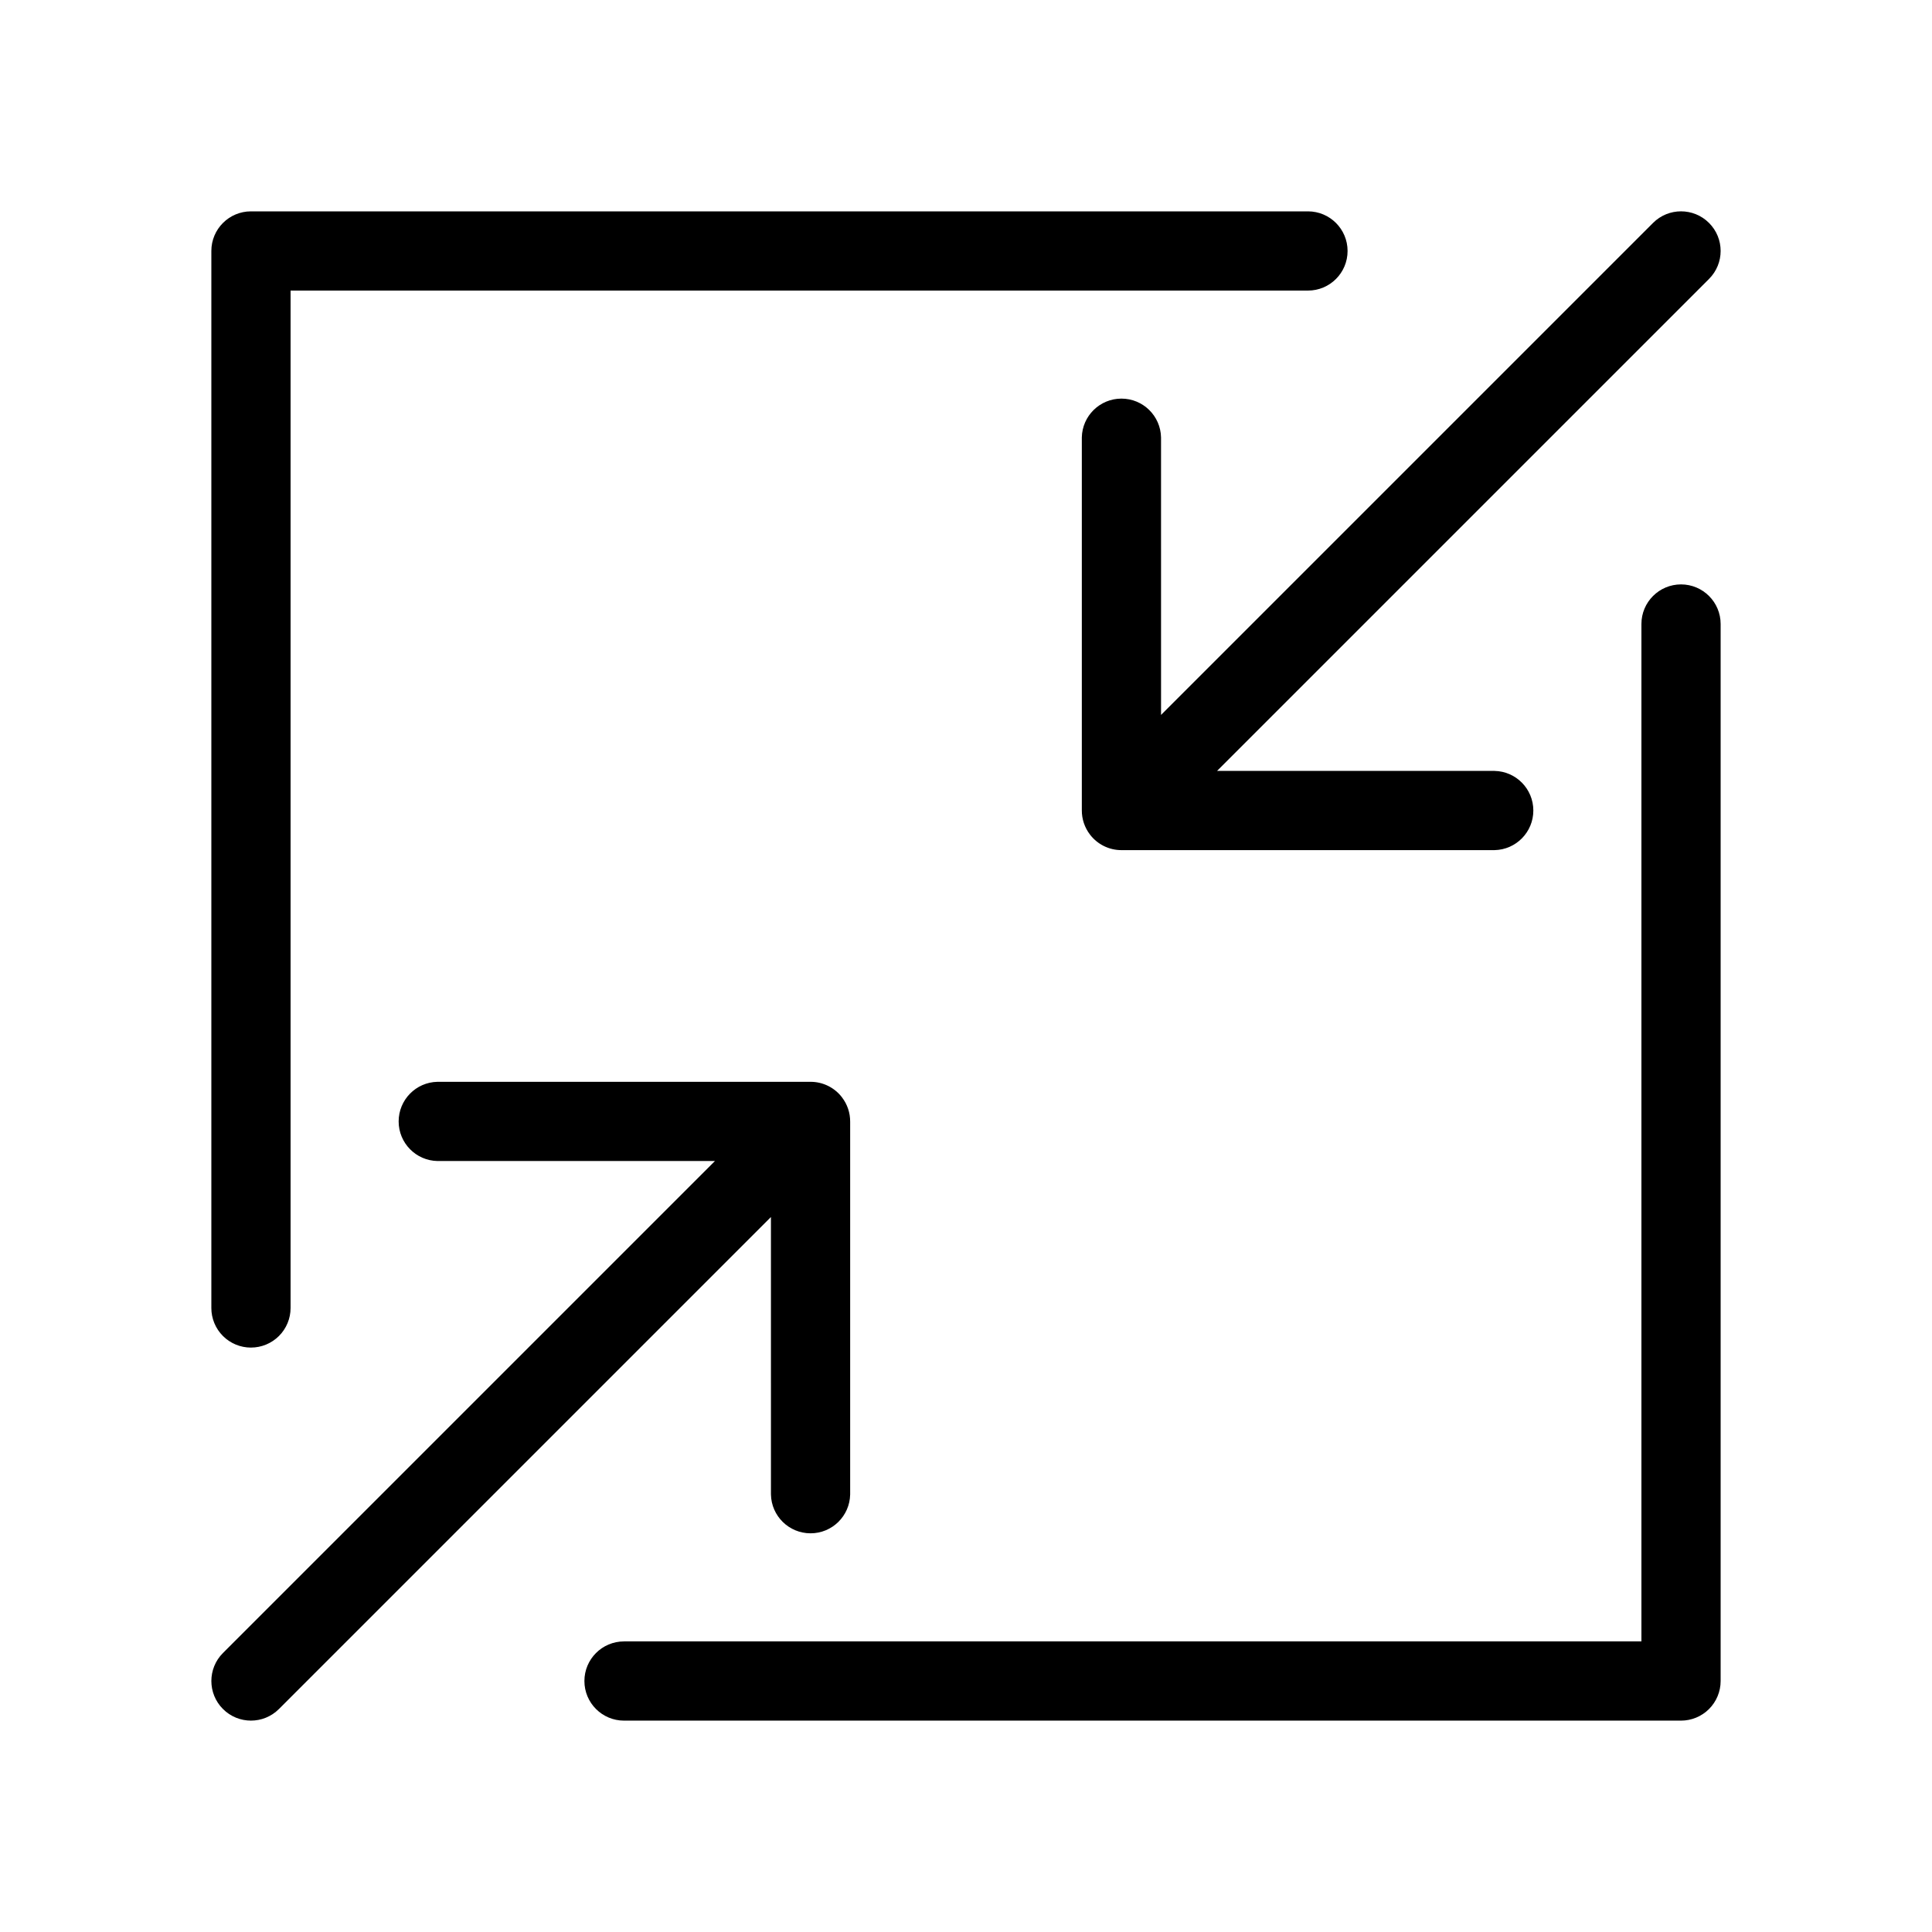 <?xml version="1.0" encoding="UTF-8"?>
<!-- Uploaded to: ICON Repo, www.svgrepo.com, Generator: ICON Repo Mixer Tools -->
<svg fill="#000000" width="800px" height="800px" version="1.1" viewBox="144 144 512 512" xmlns="http://www.w3.org/2000/svg">
 <path d="m451.69 333.46 130.38-130.38c4.098-4.098 10.742-4.098 14.84 0 4.102 4.098 4.102 10.742 0 14.84l-130.38 130.38h73.527c5.719 0.109 10.293 4.777 10.293 10.496 0 5.715-4.574 10.383-10.293 10.496h-98.867c-3.254 0.008-6.328-1.508-8.312-4.09h-0.004v-0.008c-1.43-1.855-2.195-4.133-2.18-6.477v-98.789c0.113-5.715 4.781-10.293 10.496-10.293 5.719 0 10.387 4.574 10.496 10.293zm-103.38 206.59c0.109 5.719 4.777 10.293 10.496 10.293s10.383-4.578 10.496-10.293v-98.777c0.02-2.344-0.746-4.625-2.18-6.481v-0.012h-0.004c-1.984-2.582-5.059-4.094-8.312-4.09h-98.867c-5.719 0.113-10.293 4.781-10.293 10.5 0 5.715 4.574 10.383 10.293 10.492h73.527l-130.38 130.38c-4.098 4.098-4.098 10.742 0 14.84 4.098 4.102 10.742 4.102 14.84 0l130.38-130.38zm-137.8-38.93c2.781 0 5.453-1.105 7.422-3.074s3.074-4.637 3.074-7.422v-269.62h269.62c5.797 0 10.496-4.699 10.496-10.496 0-5.797-4.699-10.496-10.496-10.496h-280.12c-5.797 0-10.496 4.699-10.496 10.496v280.12c-0.004 2.785 1.102 5.453 3.07 7.422s4.641 3.074 7.426 3.074zm378.98-202.25c-5.797 0.004-10.496 4.699-10.496 10.496v269.62h-269.62l-0.004 0.004c-5.797 0-10.496 4.699-10.496 10.496 0 5.797 4.699 10.496 10.496 10.496h280.12c2.781 0 5.453-1.105 7.422-3.074s3.074-4.641 3.074-7.422v-280.12c0-5.793-4.699-10.492-10.496-10.496z"/>
</svg>